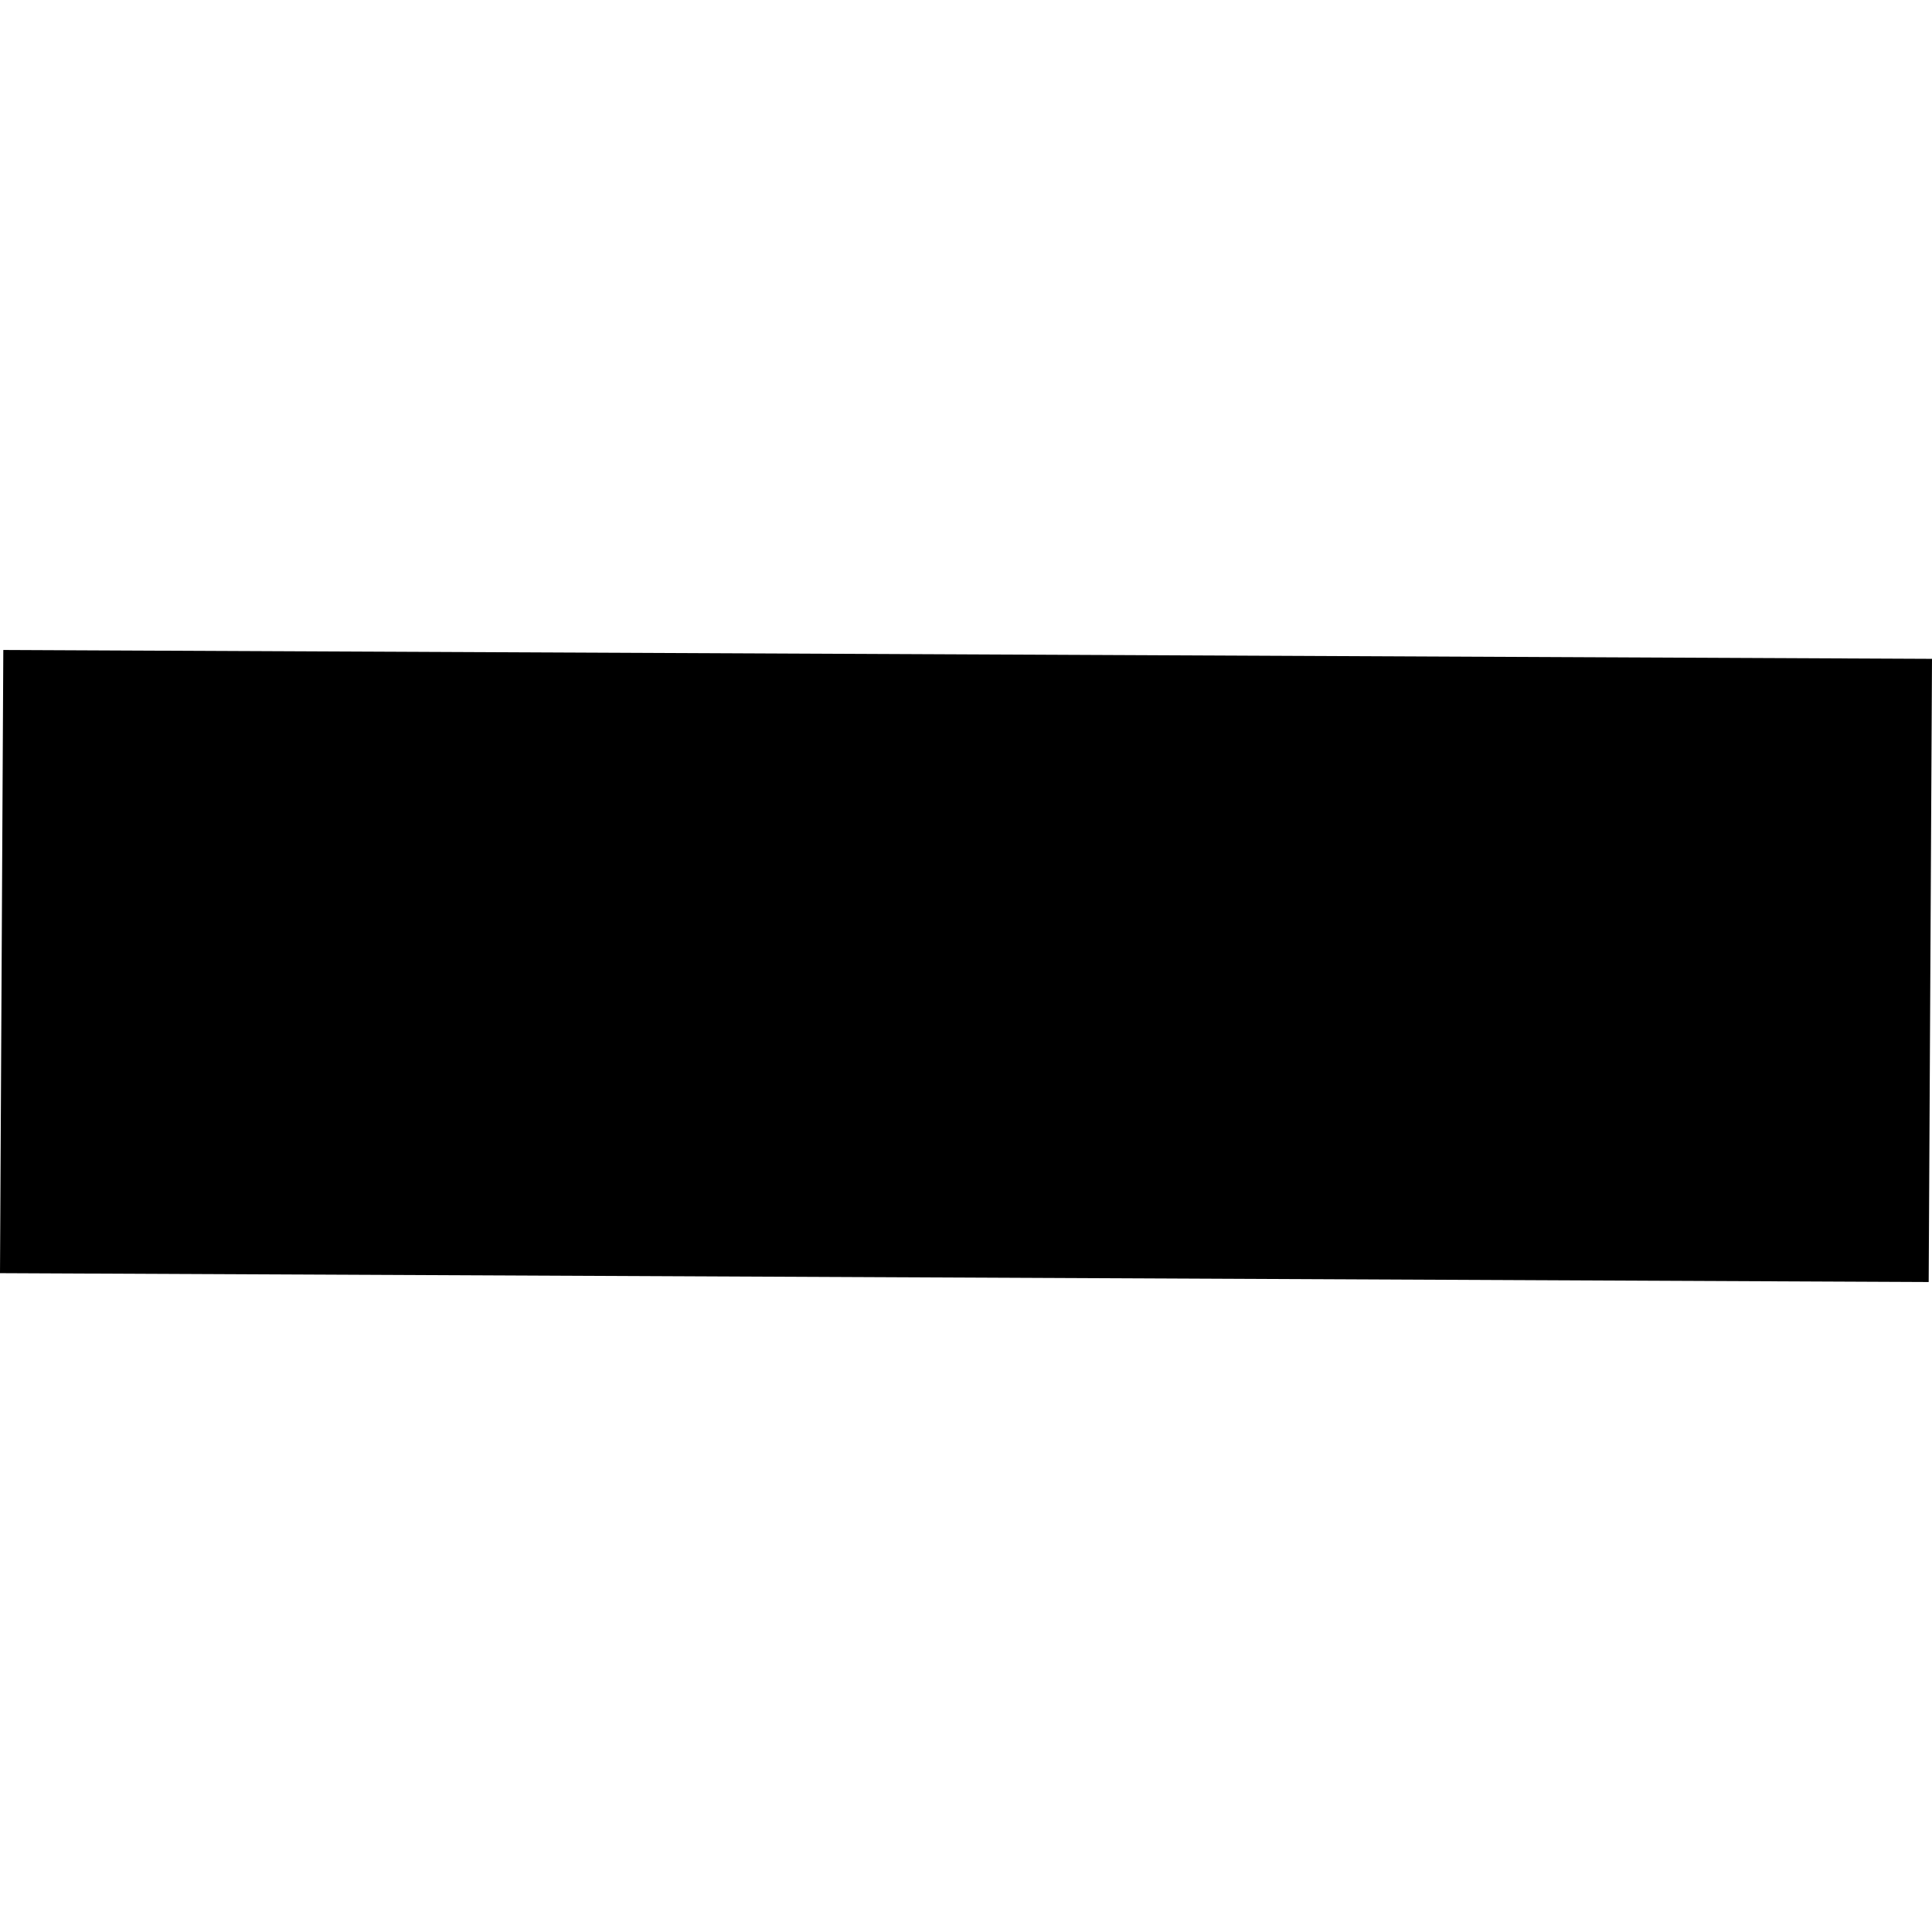 <?xml version="1.0" encoding="utf-8" standalone="no"?>
<!DOCTYPE svg PUBLIC "-//W3C//DTD SVG 1.1//EN"
  "http://www.w3.org/Graphics/SVG/1.1/DTD/svg11.dtd">
<!-- Created with matplotlib (https://matplotlib.org/) -->
<svg height="288pt" version="1.1" viewBox="0 0 288 288" width="288pt" xmlns="http://www.w3.org/2000/svg" xmlns:xlink="http://www.w3.org/1999/xlink">
 <defs>
  <style type="text/css">
*{stroke-linecap:butt;stroke-linejoin:round;}
  </style>
 </defs>
 <g id="figure_1">
  <g id="patch_1">
   <path d="M 0 288 
L 288 288 
L 288 0 
L 0 0 
z
" style="fill:none;opacity:0;"/>
  </g>
  <g id="axes_1">
   <g id="PatchCollection_1">
    <path clip-path="url(#pc3db988627)" d="M 0.493 96.891 
L 288 98.212 
L 287.507 191.109 
L 0 189.788 
L 0.493 96.891 
"/>
   </g>
  </g>
 </g>
 <defs>
  <clipPath id="pc3db988627">
   <rect height="94.218" width="288" x="0" y="96.891"/>
  </clipPath>
 </defs>
</svg>
